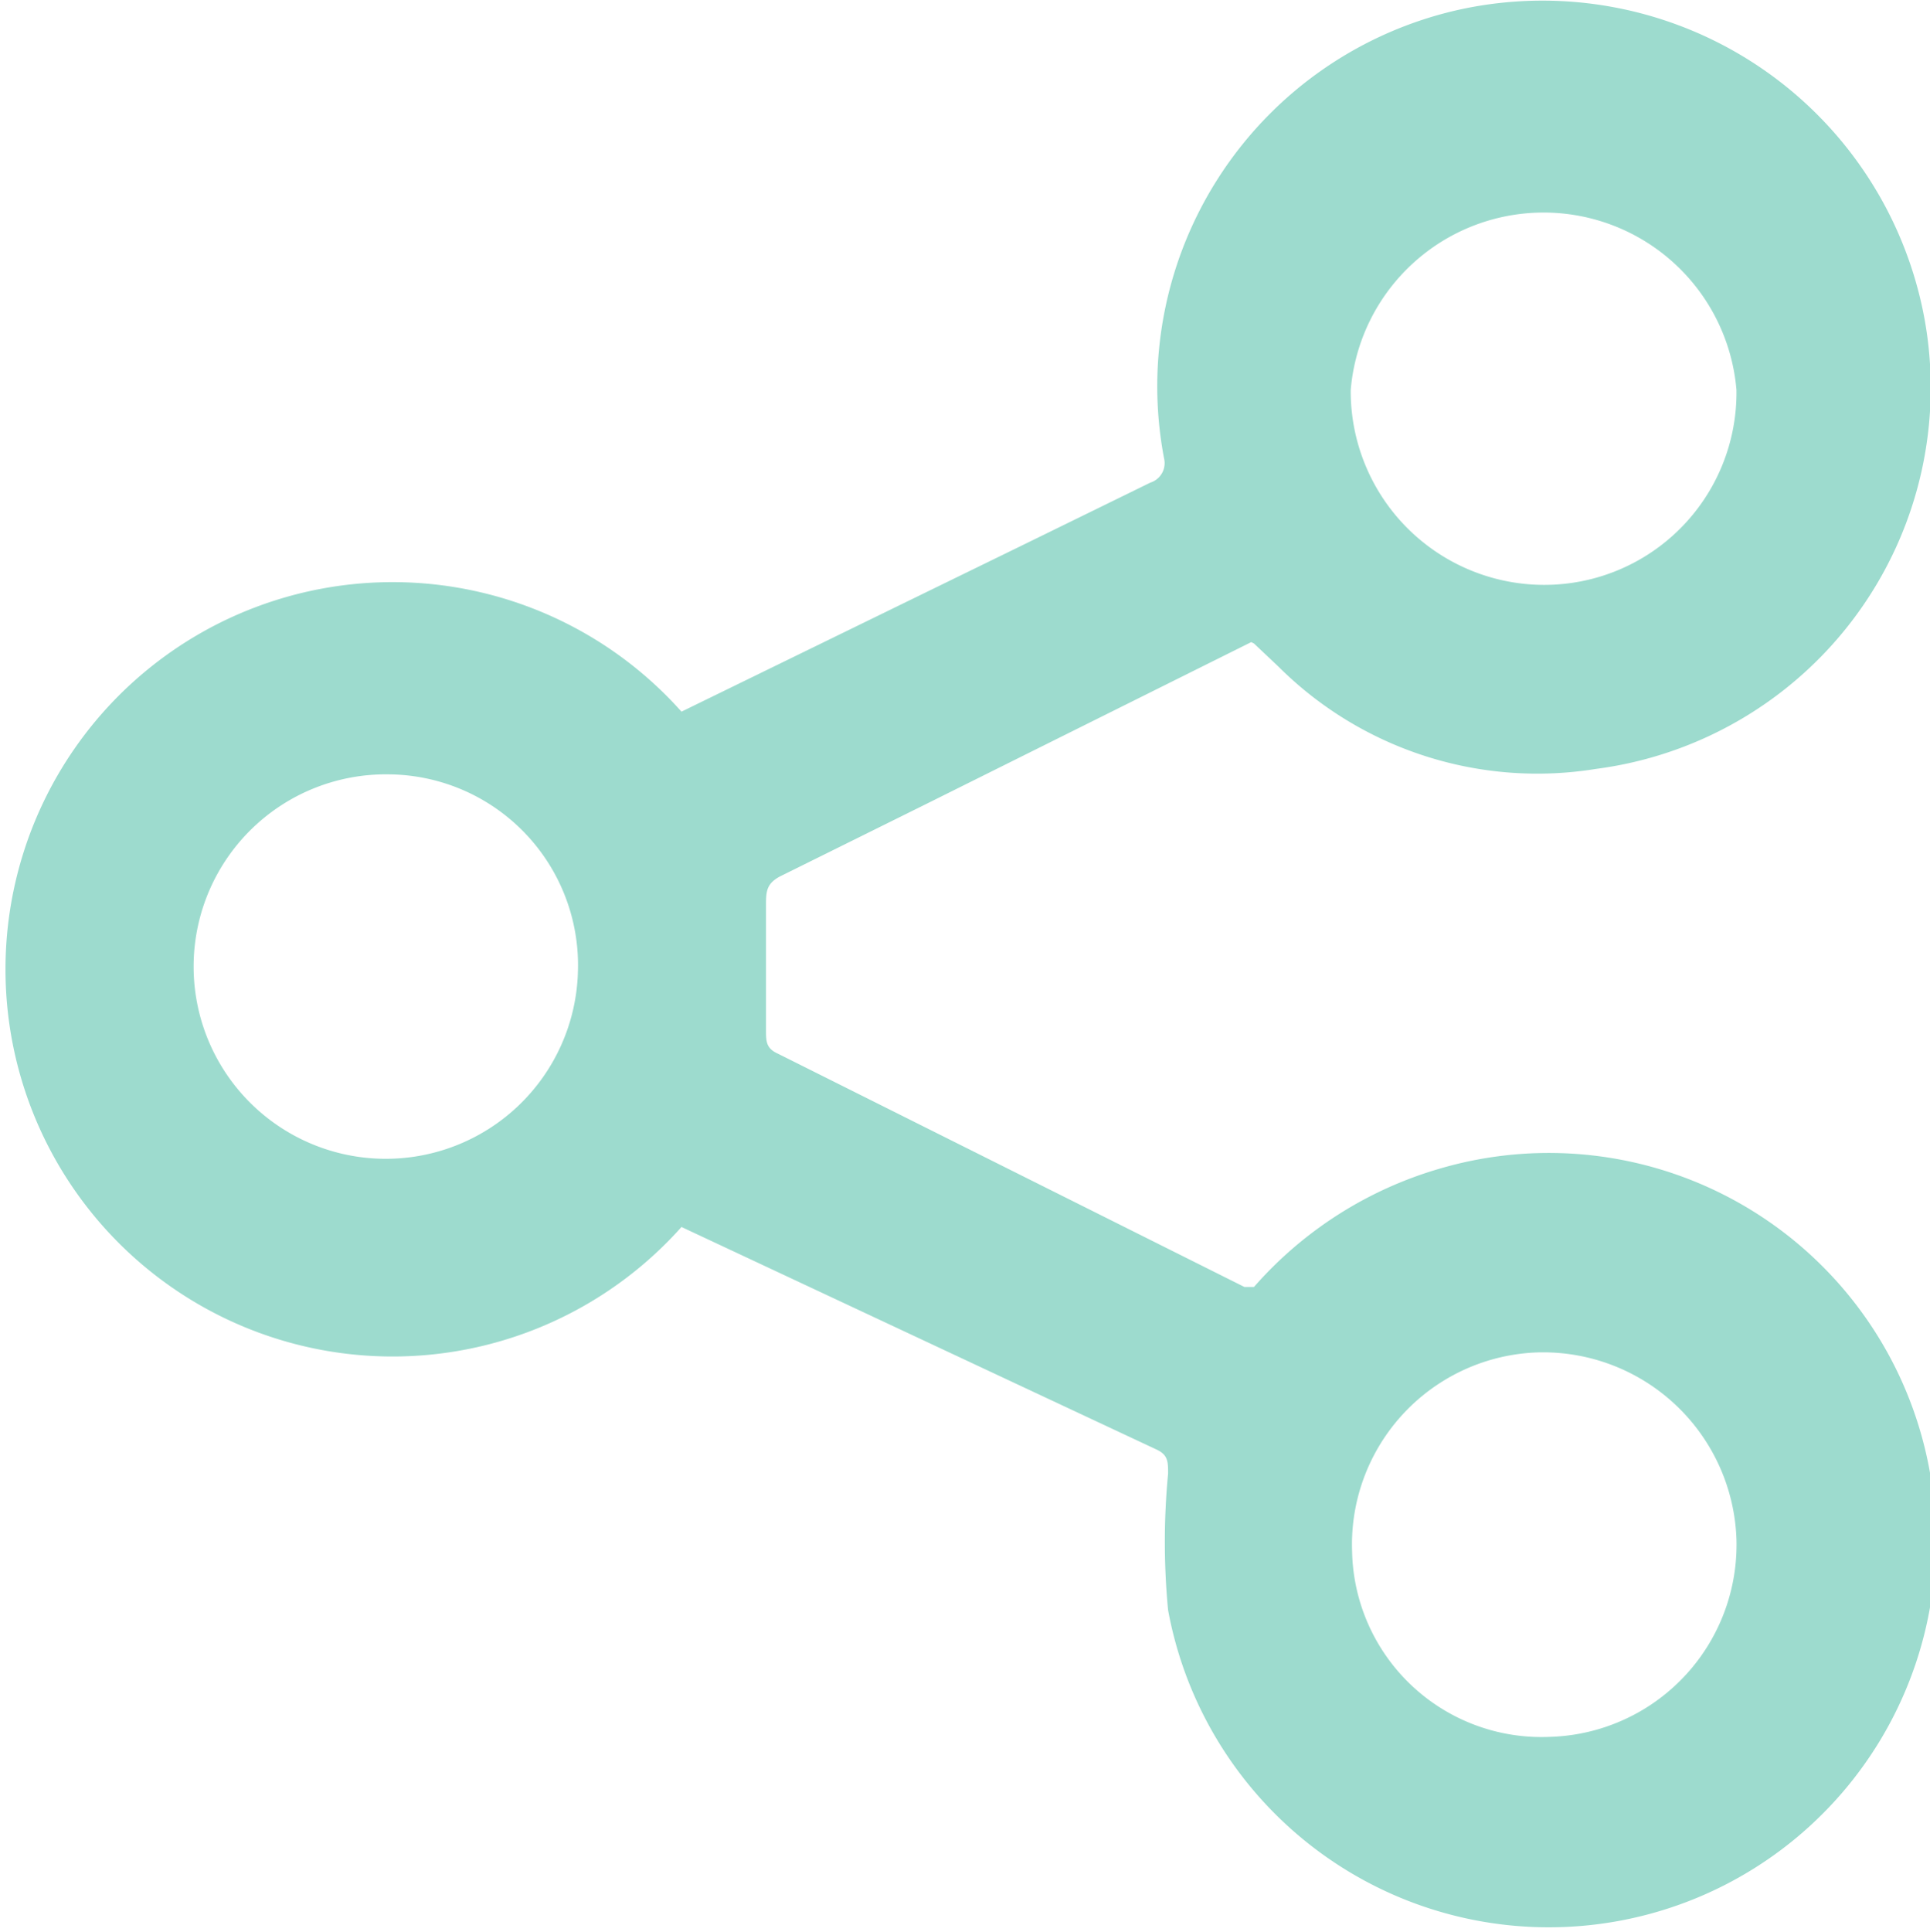 <svg xmlns="http://www.w3.org/2000/svg" viewBox="0 0 14.16 14.17"><defs><style>.cls-1{fill:#9ddbce;}</style></defs><g id="圖層_2" data-name="圖層 2"><g id="breadcrumbs"><path class="cls-1" d="M9.18,4.71,6.79,5.9l-1.07.53c-.09.05-.1.1-.1.2,0,.3,0,.61,0,.92,0,.09,0,.14.09.18L9.13,9.44l.07,0a2.88,2.88,0,0,1,1.37-.87,2.84,2.84,0,1,1-2,3.24,5.24,5.24,0,0,1,0-1c0-.09,0-.14-.09-.18L5,9,5,9A2.84,2.84,0,1,1,5,5.22L7.5,4l.94-.46a.15.15,0,0,0,.1-.18A2.83,2.83,0,0,1,10.71.07a2.85,2.85,0,0,1,3.41,2.27,2.82,2.82,0,0,1-2.41,3.3,2.69,2.69,0,0,1-2.33-.75L9.2,4.72Zm3.56-1.85a1.42,1.42,0,0,0-2.83,0,1.42,1.42,0,0,0,1.4,1.43A1.41,1.41,0,0,0,12.74,2.86Zm-1.37,9.88a1.41,1.41,0,0,0,1.37-1.45,1.42,1.42,0,0,0-1.46-1.37,1.41,1.41,0,0,0-1.36,1.46A1.39,1.39,0,0,0,11.37,12.74ZM2.85,5.68A1.41,1.41,0,1,0,4.24,7.13,1.4,1.4,0,0,0,2.85,5.68Z"/></g></g></svg>